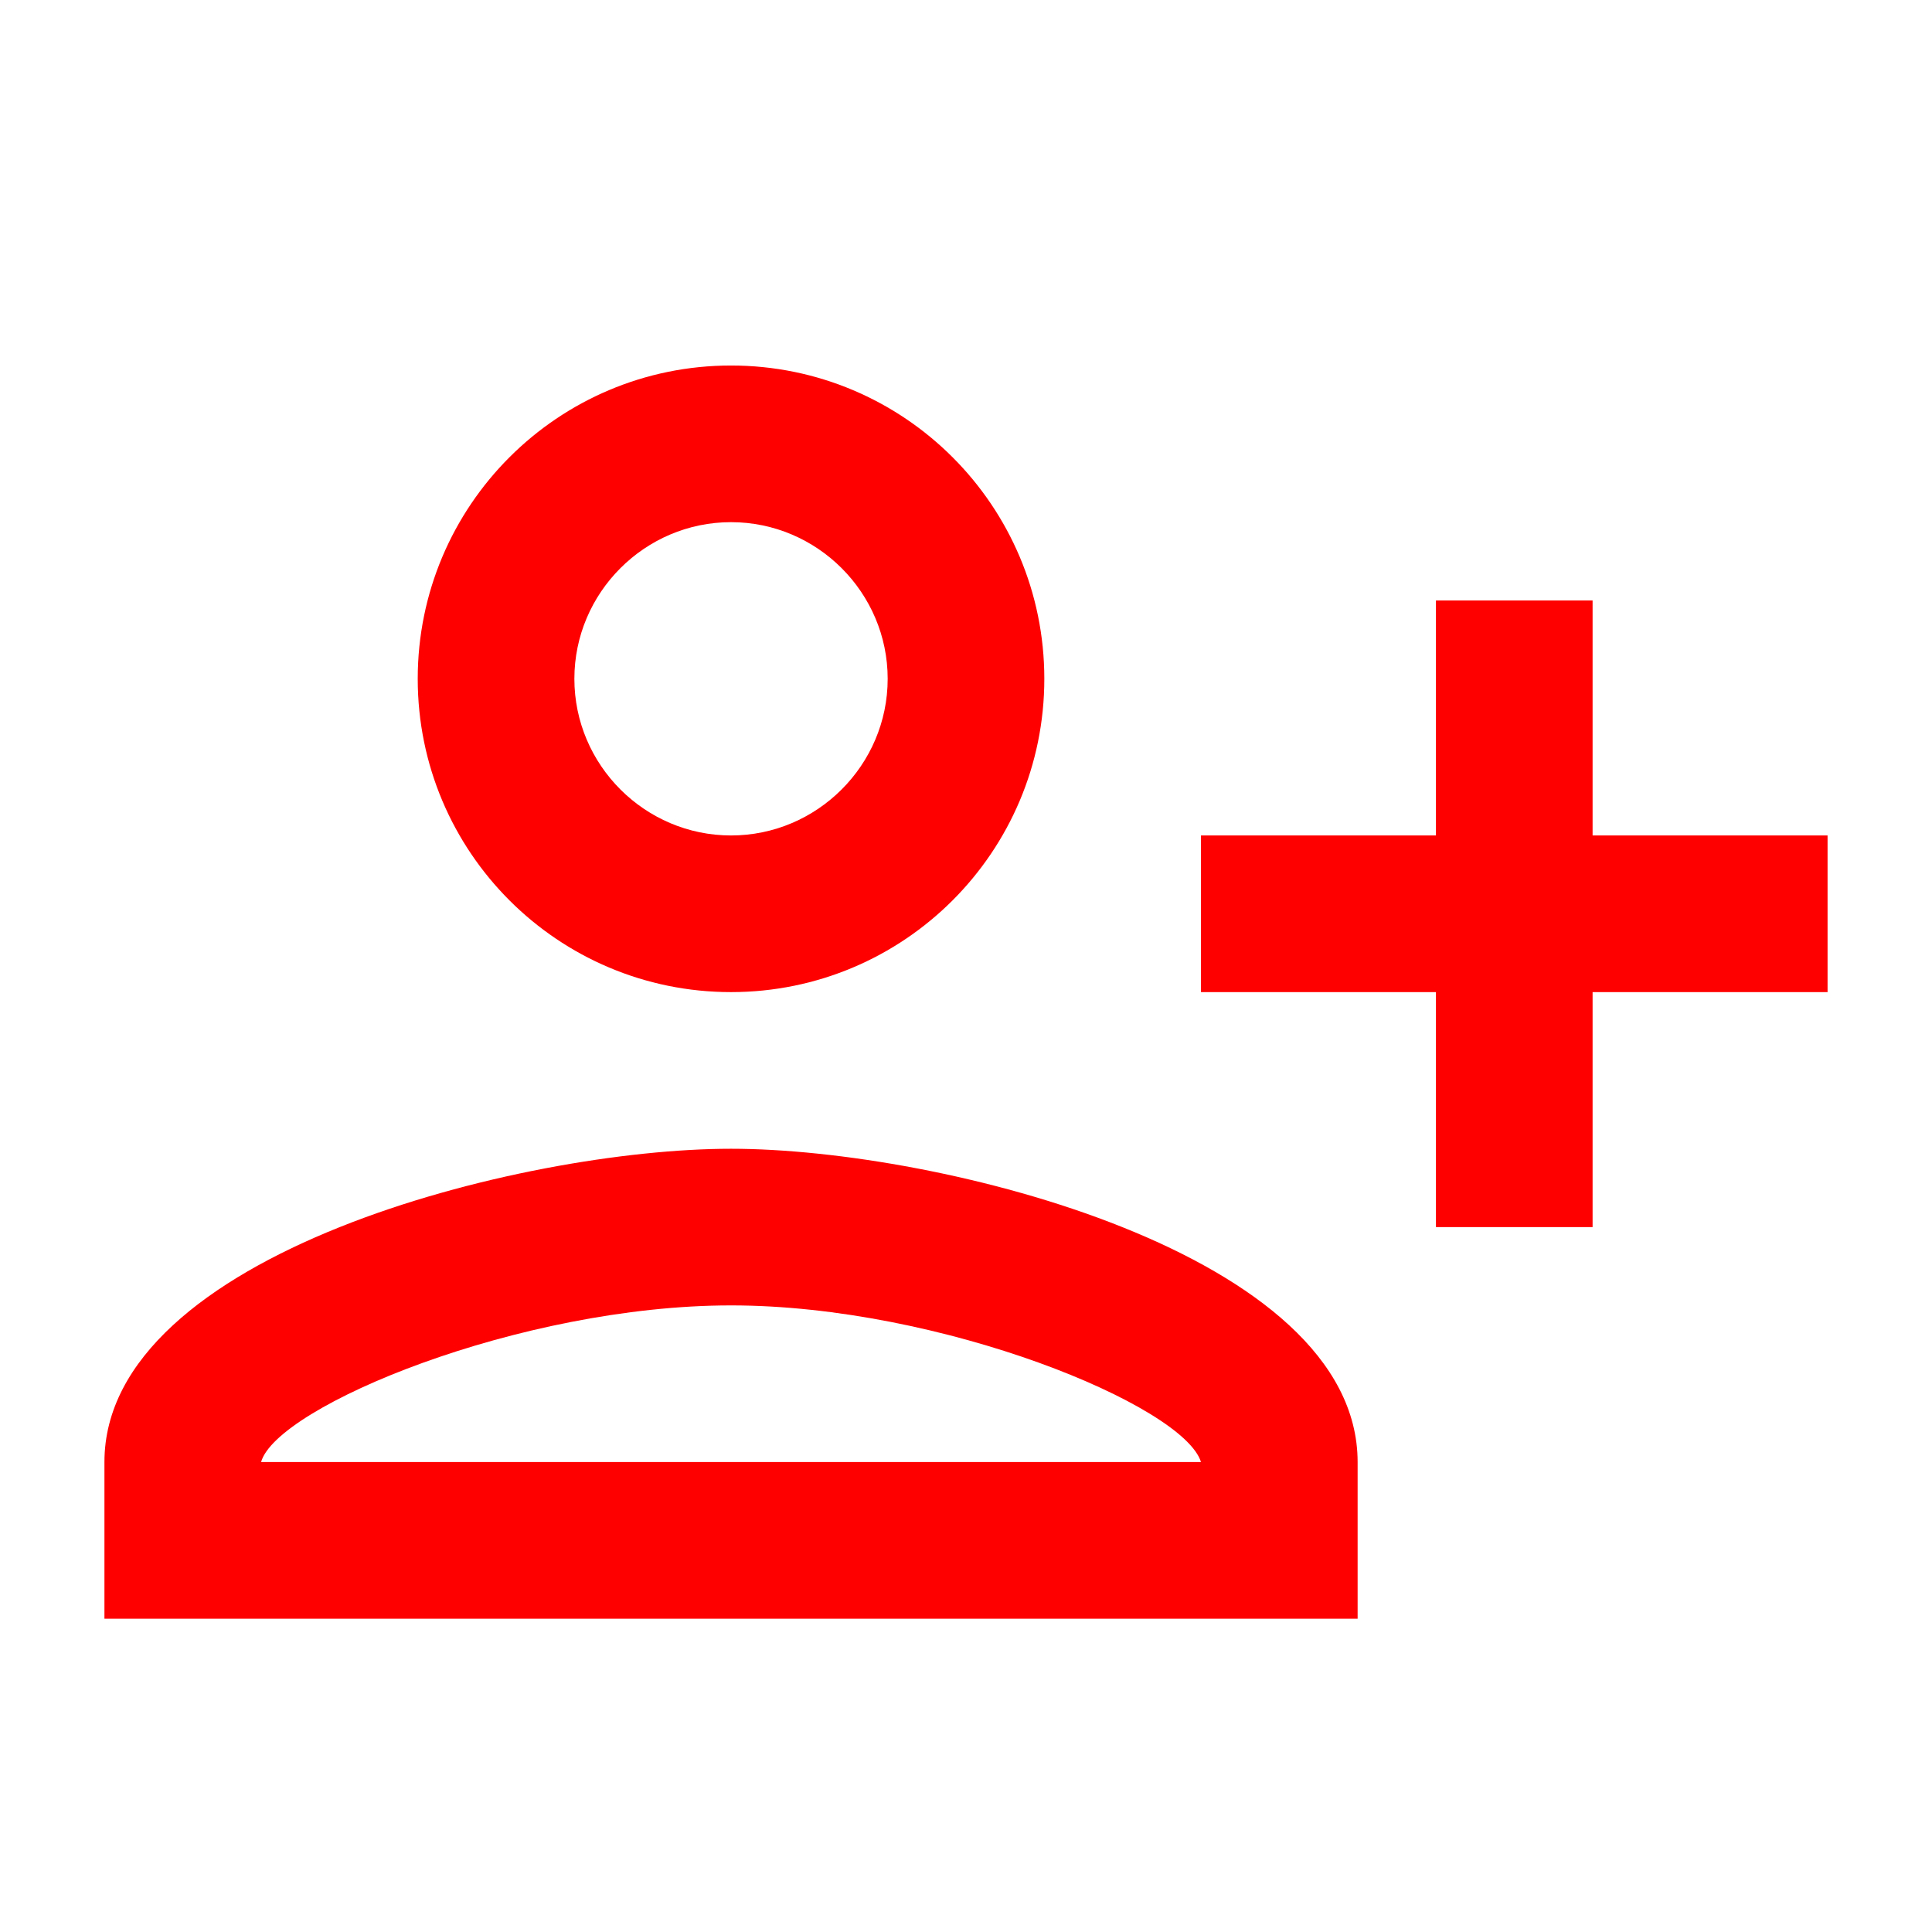 <svg width="37" height="37" viewBox="0 0 37 37" fill="none" xmlns="http://www.w3.org/2000/svg">
<path d="M20 13C20 9.685 17.315 7 14 7C10.685 7 8 9.685 8 13C8 16.315 10.685 19 14 19C17.315 19 20 16.315 20 13ZM17 13C17 14.65 15.65 16 14 16C12.35 16 11 14.65 11 13C11 11.35 12.35 10 14 10C15.65 10 17 11.35 17 13ZM2 28V31H26V28C26 24.01 18.005 22 14 22C9.995 22 2 24.01 2 28ZM5 28C5.3 26.935 9.95 25 14 25C18.035 25 22.67 26.92 23 28H5ZM30.5 23.5V19H35V16H30.5V11.5H27.5V16H23V19H27.5V23.5H30.5Z" fill="#FF0000"/>
</svg>
